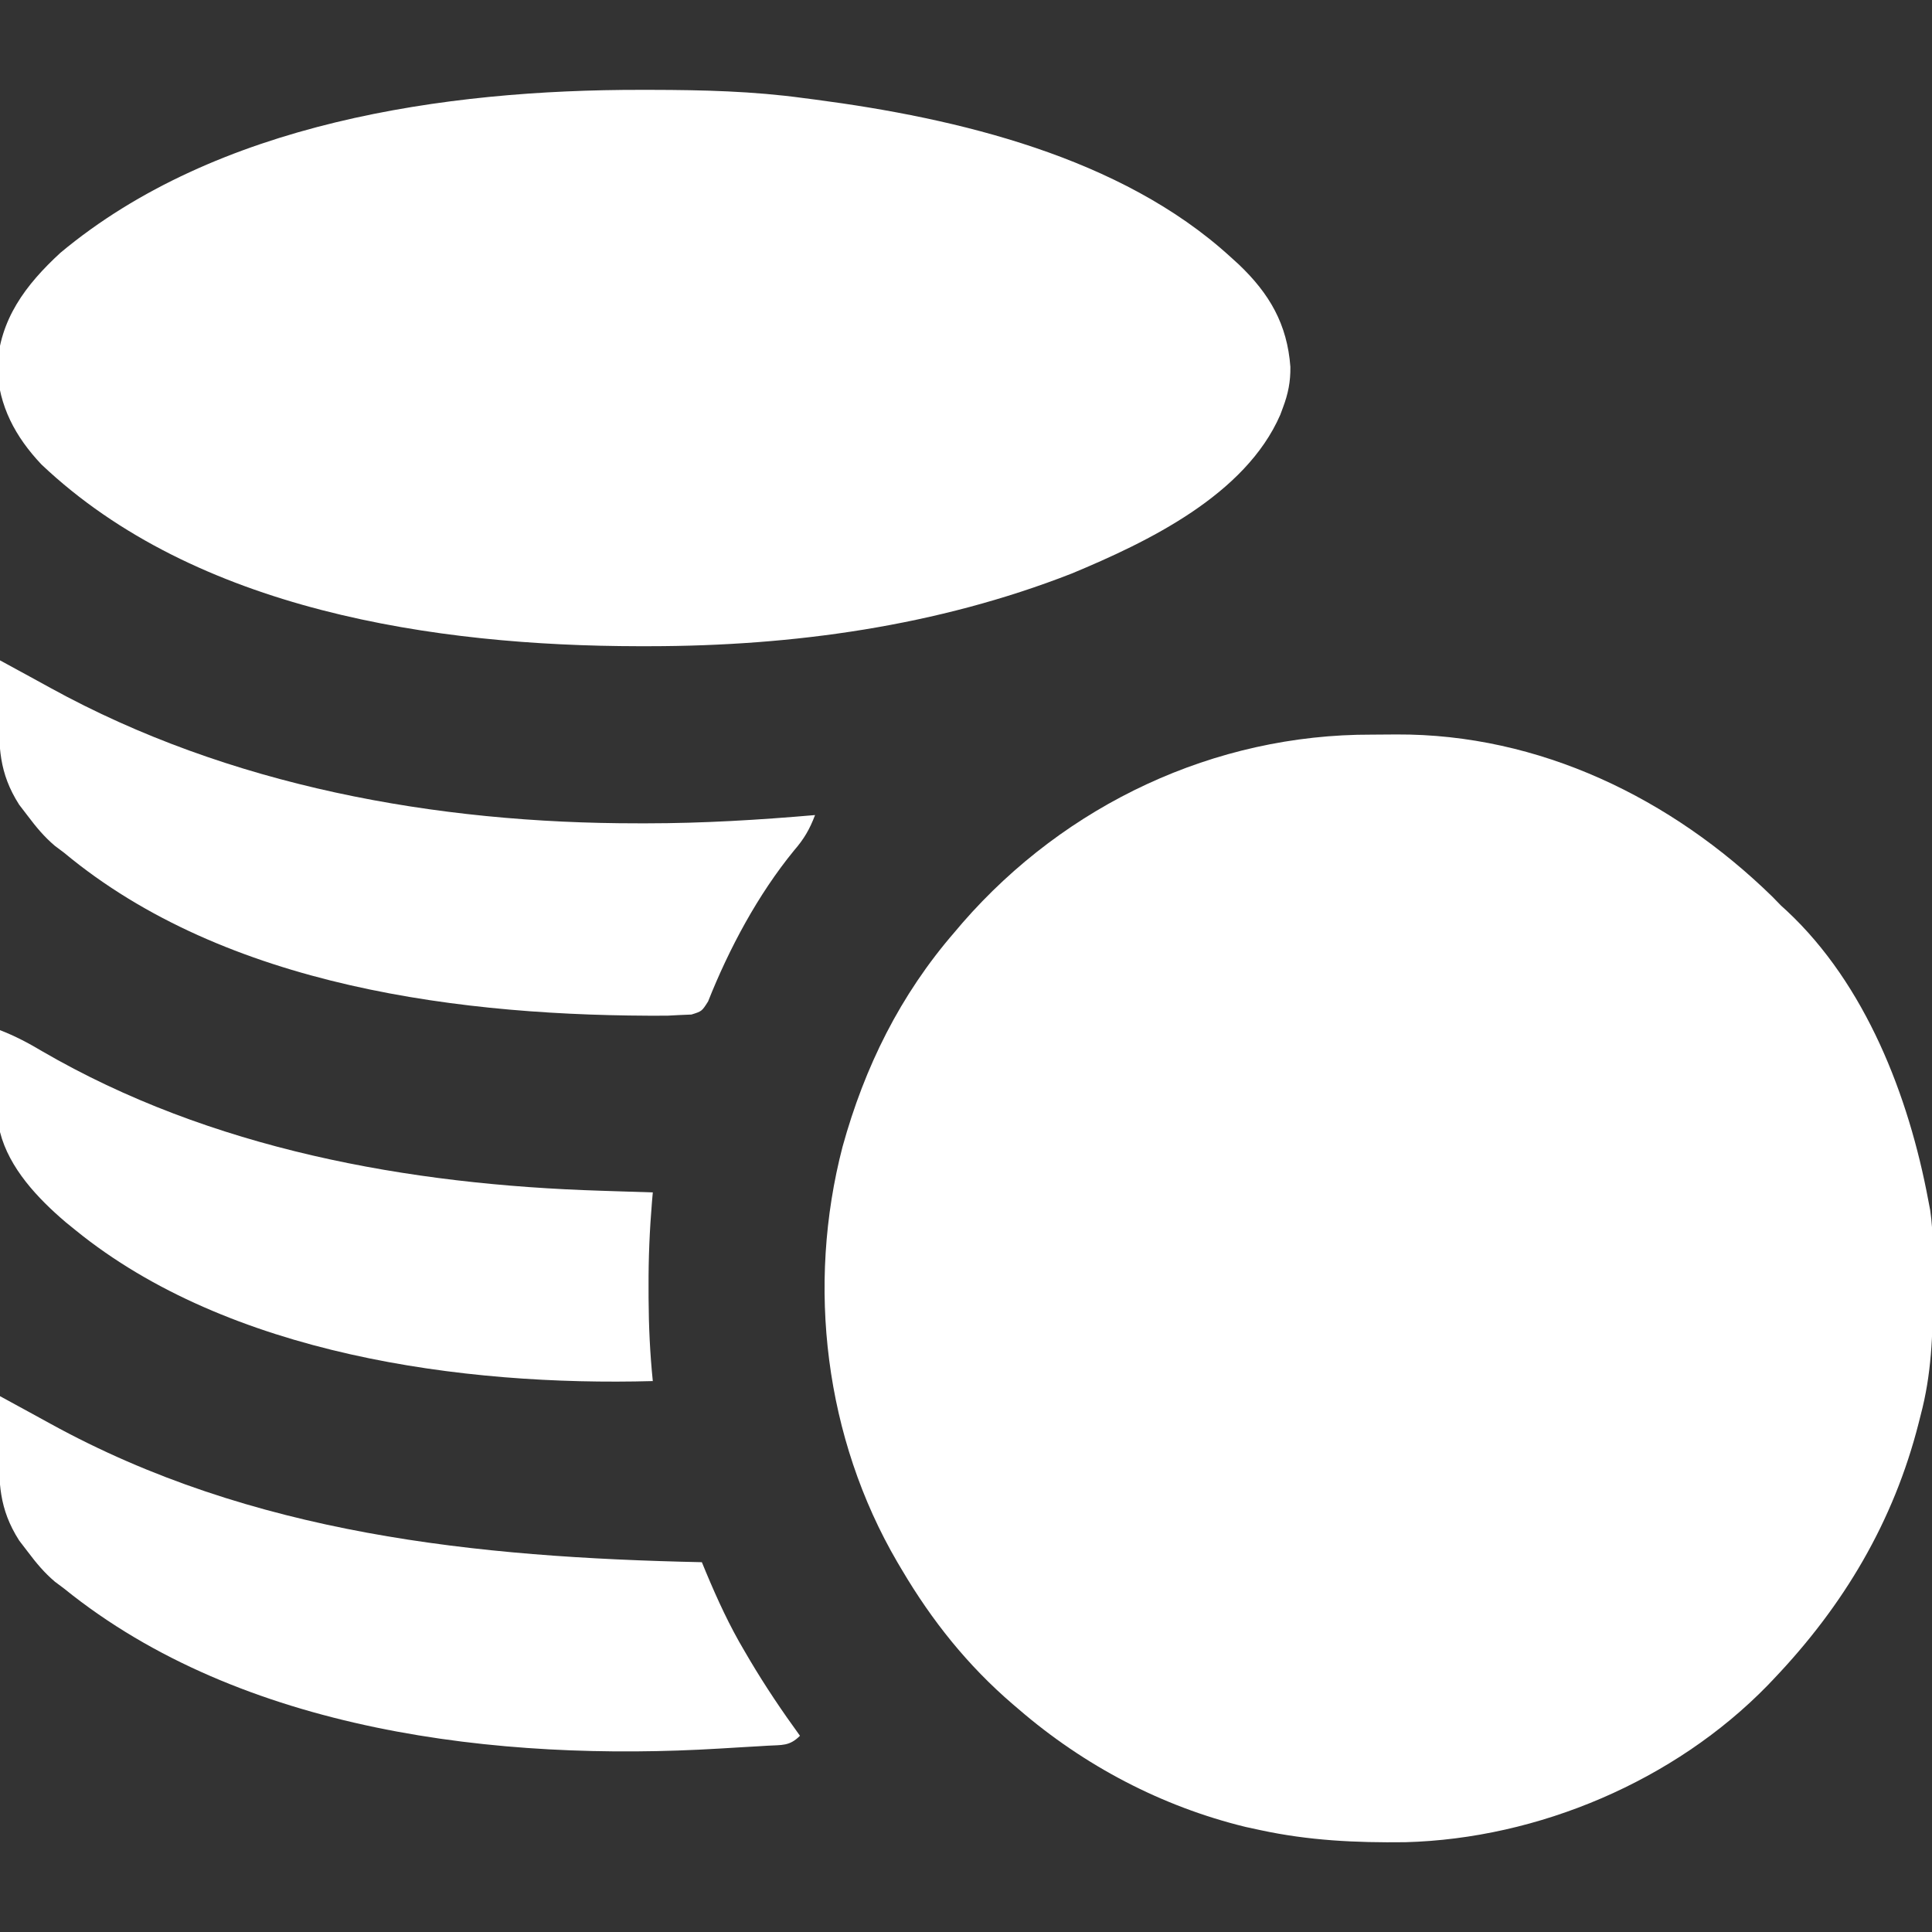 <svg version="1.1" xmlns="http://www.w3.org/2000/svg" width="512px" height="512px" transform="rotate(0) scale(1, 1)">
<rect width="100%" height="100%" fill="#333333" stroke="none"/>
<path d="M0 0 C2.181 0.003 4.36 -0.02 6.541 -0.046 C44.385 -0.215 79.459 16.885 106.135 42.941 C106.898 43.724 107.661 44.508 108.447 45.316 C108.942 45.766 109.437 46.215 109.947 46.679 C130.885 66.211 142.29 95.789 147.447 123.316 C147.62 124.216 147.793 125.117 147.971 126.044 C148.913 132.515 148.692 139.099 148.697 145.628 C148.698 146.396 148.699 147.165 148.699 147.956 C148.684 159.041 148.312 169.547 145.447 180.316 C145.276 180.998 145.104 181.68 144.927 182.382 C138.271 208.601 125.05 230.796 106.447 250.316 C105.686 251.116 105.686 251.116 104.908 251.932 C80.277 277.246 44.139 292.582 8.865 293.519 C-4.239 293.683 -16.73 293.086 -29.553 290.316 C-30.842 290.037 -32.131 289.759 -33.459 289.472 C-55.702 284.051 -76.255 273.229 -93.553 258.316 C-94.081 257.866 -94.609 257.416 -95.153 256.952 C-107.108 246.69 -116.569 234.841 -124.553 221.316 C-124.933 220.675 -125.314 220.035 -125.706 219.375 C-144.977 186.429 -149.856 146.063 -140.264 109.195 C-134.405 88.014 -125.004 68.991 -110.553 52.316 C-109.868 51.51 -109.184 50.704 -108.479 49.874 C-81.14 18.511 -41.704 -0.125 0 0 Z " fill="#ffffff" transform="translate(363.553,194.684)"/>
<path d="M0 0 C0.911 0.001 1.823 0.001 2.762 0.002 C16.297 0.026 29.636 0.349 43.062 2.188 C44.061 2.316 45.06 2.445 46.089 2.578 C83.808 7.521 127.107 17.778 156.062 44.188 C157.188 45.208 157.188 45.208 158.336 46.25 C166.488 54.008 171.193 62.103 172.027 73.414 C172.077 77.329 171.438 80.538 170.062 84.188 C169.711 85.137 169.711 85.137 169.352 86.105 C160.097 107.374 134.243 119.792 114.062 128.188 C78.47 142.111 40.23 147.412 2.188 147.438 C1.267 147.438 0.346 147.439 -0.602 147.44 C-54.584 147.377 -118.124 137.985 -158.969 99.262 C-165.861 91.962 -170.242 83.817 -170.688 73.688 C-170.085 60.849 -163.146 51.673 -153.938 43.188 C-112.537 8.639 -52.127 -0.064 0 0 Z " fill="#ffffff" transform="translate(169.938,23.812)"/>
<path d="M0 0 C1.647 0.898 3.294 1.797 4.941 2.695 C6.454 3.52 6.454 3.52 7.997 4.36 C9.788 5.338 11.579 6.319 13.367 7.304 C60.652 33.313 115.516 43.243 169.125 43.188 C169.846 43.188 170.567 43.189 171.309 43.19 C186.268 43.188 201.097 42.289 216 41 C214.572 44.761 213.081 47.332 210.438 50.375 C200.856 62.088 193.226 76.362 187.648 90.402 C186 93 186 93 183.242 93.863 C181.637 93.931 181.637 93.931 180 94 C178.951 94.055 177.901 94.111 176.82 94.168 C122.861 94.453 59.932 86.719 17 51 C16.19 50.393 15.381 49.786 14.547 49.16 C11.708 46.752 9.615 44.221 7.375 41.25 C6.62 40.265 5.864 39.28 5.086 38.266 C-0.312 29.815 -0.39 22.835 -0.188 13 C-0.174 11.748 -0.16 10.497 -0.146 9.207 C-0.111 6.138 -0.062 3.069 0 0 Z " fill="#ffffff" transform="translate(0,175)"/>
<path d="M0 0 C1.647 0.898 3.294 1.797 4.941 2.695 C6.454 3.52 6.454 3.52 7.997 4.36 C9.788 5.338 11.579 6.319 13.367 7.304 C66.747 36.666 126.159 42.724 186 44 C186.371 44.9 186.743 45.799 187.126 46.726 C190.148 53.931 193.31 60.837 197.312 67.562 C197.779 68.358 198.245 69.154 198.726 69.974 C202.826 76.885 207.275 83.501 212 90 C209.212 92.788 207.274 92.4 203.367 92.633 C202.698 92.674 202.028 92.716 201.338 92.759 C199.911 92.845 198.484 92.927 197.056 93.005 C194.931 93.122 192.808 93.253 190.684 93.387 C132.211 96.919 63.946 88.999 17 51 C16.185 50.39 15.371 49.781 14.531 49.152 C11.702 46.747 9.61 44.214 7.375 41.25 C6.62 40.265 5.864 39.28 5.086 38.266 C-0.312 29.815 -0.39 22.835 -0.188 13 C-0.174 11.748 -0.16 10.497 -0.146 9.207 C-0.111 6.138 -0.062 3.069 0 0 Z " fill="#ffffff" transform="translate(0,370)"/>
<path d="M0 0 C3.97 1.537 7.464 3.379 11.125 5.562 C55.816 31.537 108.206 40.986 159.312 42.562 C160.65 42.606 161.988 42.649 163.326 42.693 C166.551 42.798 169.775 42.9 173 43 C172.929 43.799 172.859 44.598 172.786 45.422 C172.156 52.965 171.84 60.432 171.875 68 C171.877 69.035 171.879 70.07 171.881 71.137 C171.922 78.472 172.253 85.701 173 93 C122.584 94.39 60.559 85.982 20 53 C18.691 51.937 18.691 51.937 17.355 50.852 C10.039 44.599 2.436 36.608 0 27 C-0.355 22.347 -0.283 17.725 -0.188 13.062 C-0.174 11.806 -0.16 10.55 -0.146 9.256 C-0.111 6.17 -0.062 3.085 0 0 Z " fill="#ffffff" transform="translate(0,273)"/>
</svg>